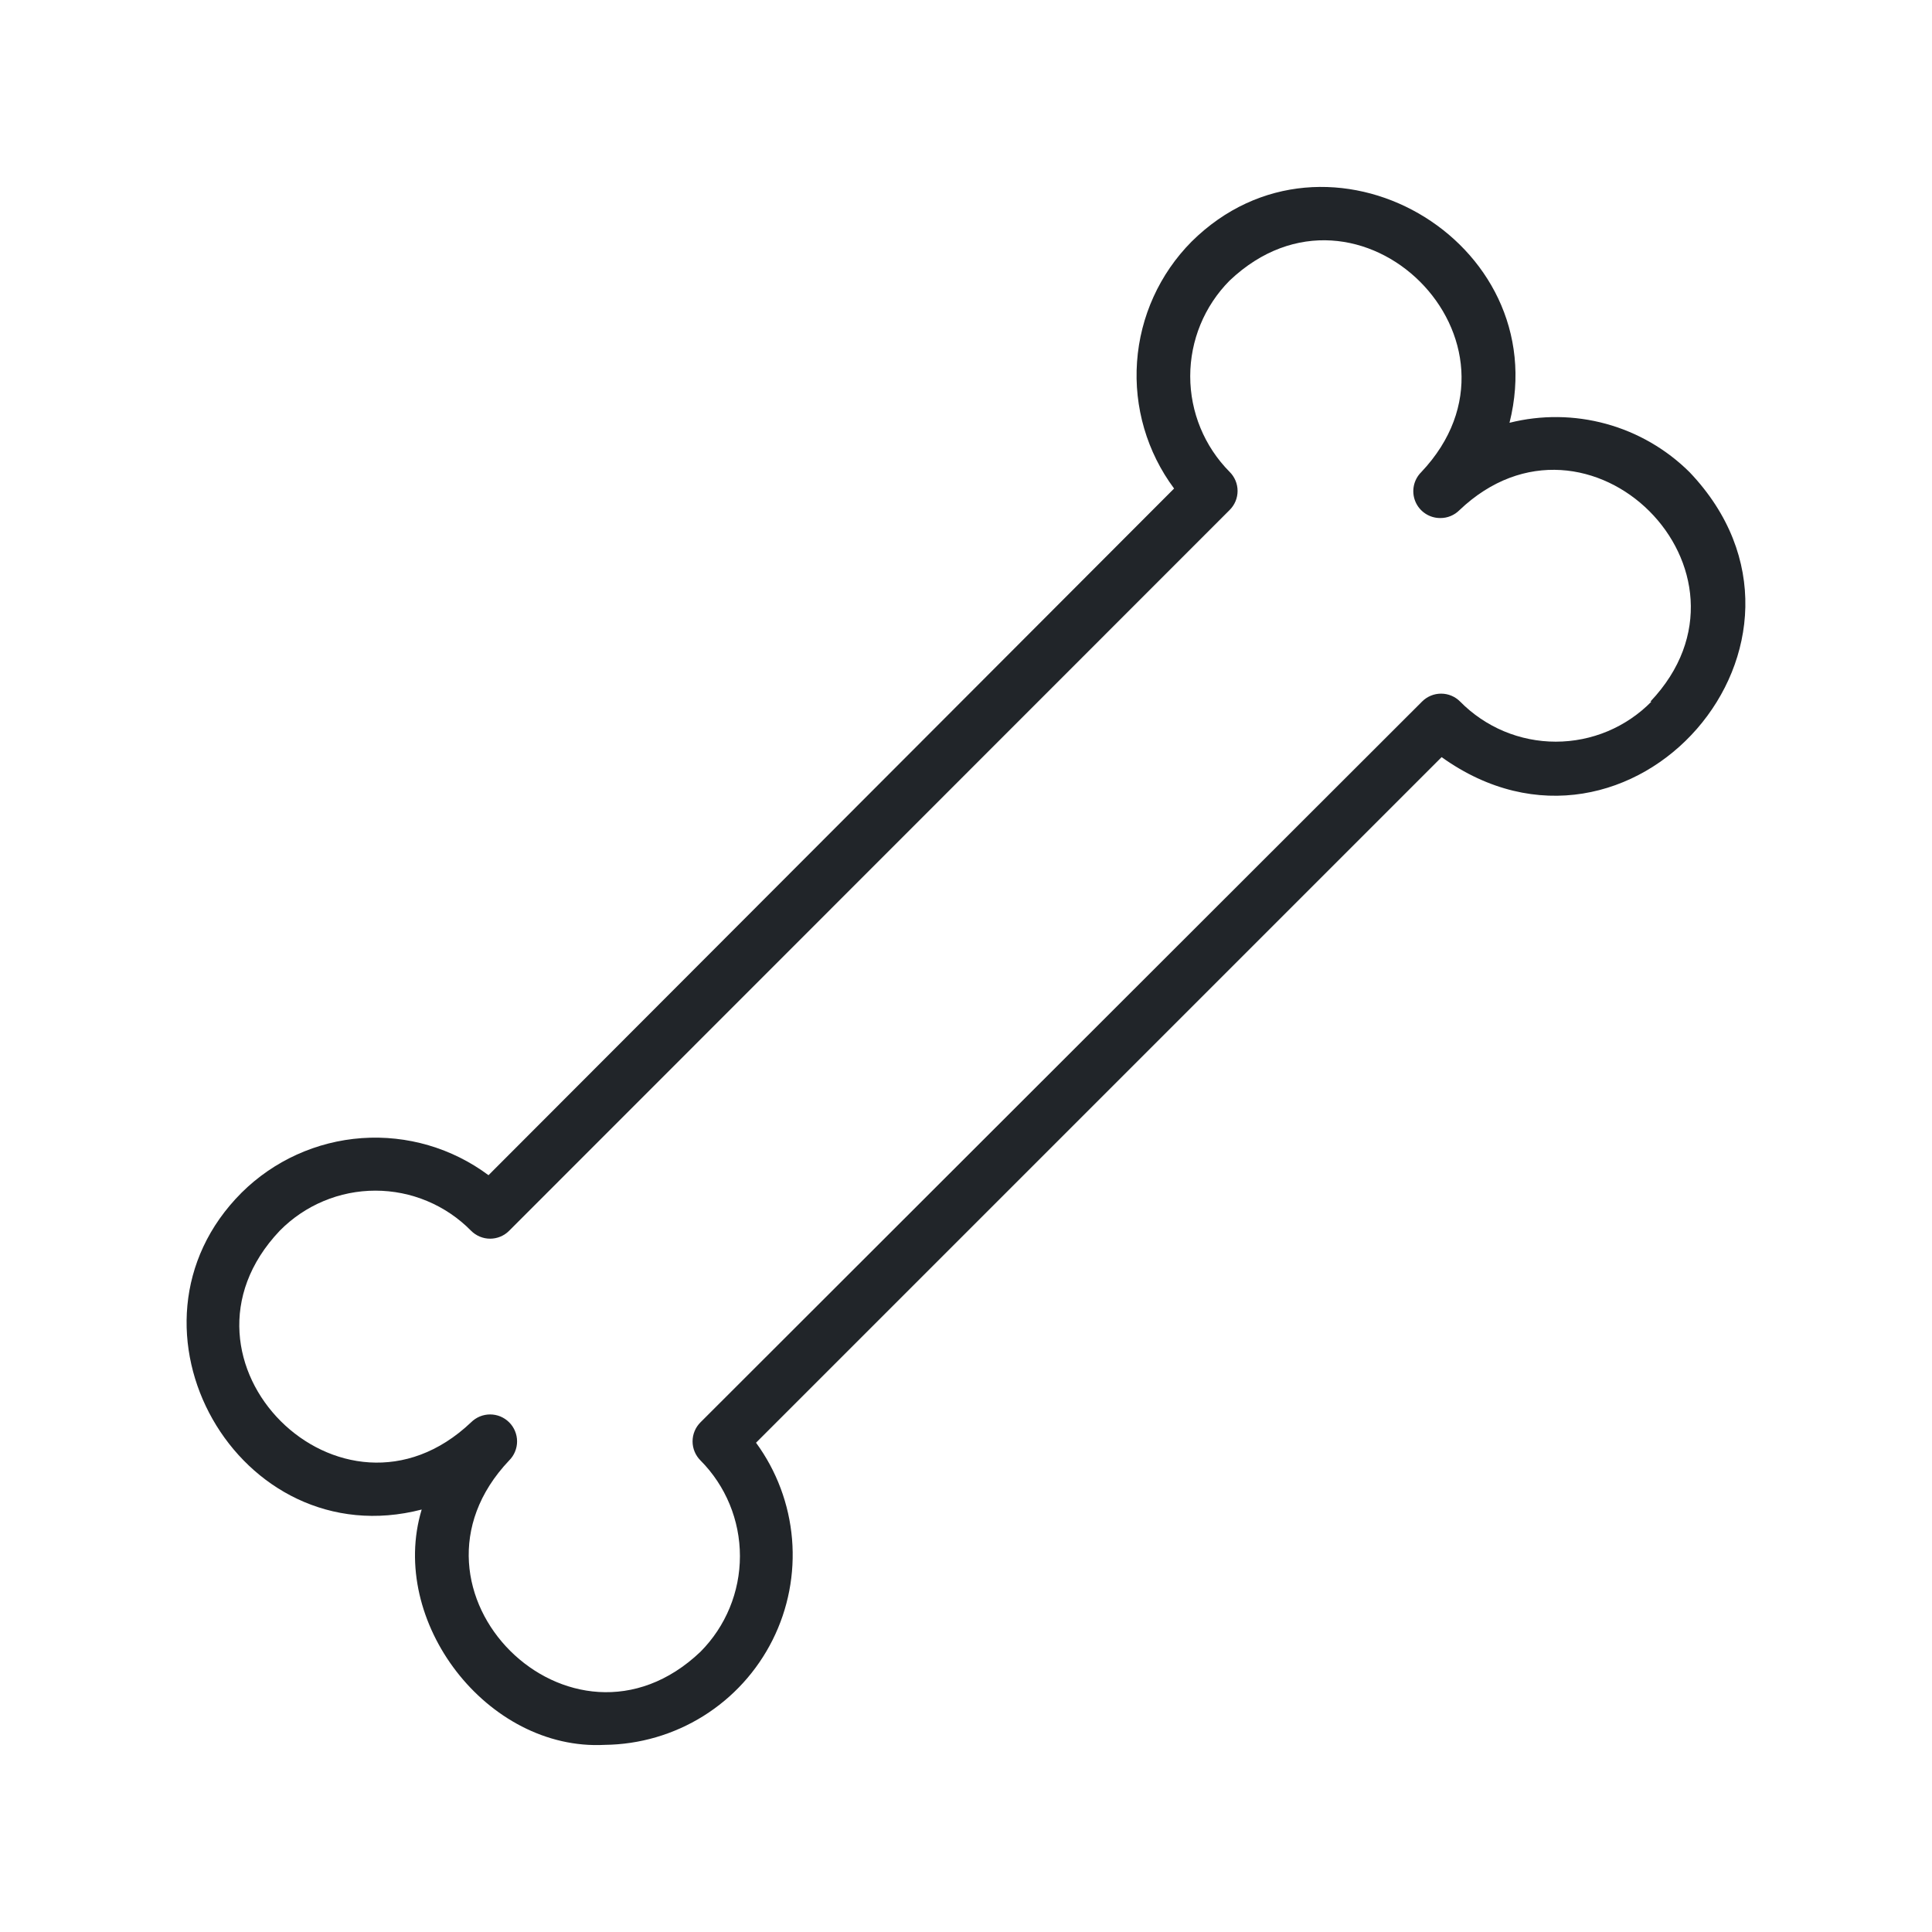 <svg width="72" height="72" viewBox="0 0 72 72" fill="none" xmlns="http://www.w3.org/2000/svg">
<path d="M62.965 17.596C62.1 16.738 61.028 16.117 59.852 15.795C58.676 15.473 57.438 15.459 56.255 15.756C57.965 8.946 49.455 4.006 44.405 9.006C43.214 10.208 42.493 11.797 42.374 13.485C42.254 15.174 42.745 16.849 43.755 18.206L18.205 43.796C16.848 42.785 15.173 42.295 13.485 42.414C11.797 42.534 10.207 43.255 9.005 44.446C4.005 49.446 8.885 58.026 15.715 56.256C14.455 60.426 18.155 65.256 22.535 65.026C23.837 65.012 25.109 64.64 26.213 63.951C27.317 63.261 28.209 62.281 28.792 61.117C29.375 59.954 29.625 58.652 29.517 57.355C29.408 56.058 28.944 54.816 28.175 53.766L53.725 28.216C60.775 33.266 68.965 23.896 62.965 17.596ZM61.545 26.146C61.08 26.619 60.525 26.995 59.913 27.252C59.301 27.508 58.644 27.64 57.98 27.64C57.317 27.64 56.66 27.508 56.048 27.252C55.436 26.995 54.881 26.619 54.415 26.146C54.322 26.052 54.212 25.978 54.09 25.927C53.968 25.876 53.837 25.85 53.705 25.85C53.573 25.85 53.443 25.876 53.321 25.927C53.199 25.978 53.088 26.052 52.995 26.146L26.105 53.006C26.012 53.099 25.937 53.21 25.887 53.331C25.836 53.453 25.81 53.584 25.81 53.716C25.81 53.848 25.836 53.979 25.887 54.101C25.937 54.222 26.012 54.333 26.105 54.426C27.047 55.374 27.575 56.655 27.575 57.991C27.575 59.327 27.047 60.608 26.105 61.556C21.295 66.136 14.385 59.266 18.975 54.426C19.069 54.333 19.143 54.222 19.193 54.1C19.244 53.978 19.27 53.848 19.27 53.716C19.27 53.584 19.244 53.454 19.193 53.332C19.143 53.21 19.069 53.099 18.975 53.006C18.882 52.913 18.771 52.839 18.65 52.788C18.528 52.738 18.397 52.712 18.265 52.712C18.134 52.712 18.003 52.738 17.881 52.788C17.759 52.839 17.649 52.913 17.555 53.006C12.745 57.576 5.835 50.706 10.425 45.866C10.891 45.393 11.446 45.017 12.058 44.761C12.67 44.504 13.327 44.372 13.99 44.372C14.654 44.372 15.311 44.504 15.923 44.761C16.535 45.017 17.09 45.393 17.555 45.866C17.648 45.96 17.759 46.034 17.881 46.085C18.003 46.136 18.133 46.162 18.265 46.162C18.397 46.162 18.528 46.136 18.65 46.085C18.772 46.034 18.883 45.96 18.975 45.866L45.825 19.006C45.919 18.913 45.993 18.802 46.044 18.681C46.095 18.559 46.121 18.428 46.121 18.296C46.121 18.164 46.095 18.033 46.044 17.911C45.993 17.79 45.919 17.679 45.825 17.586C44.884 16.638 44.356 15.357 44.356 14.021C44.356 12.685 44.884 11.404 45.825 10.456C50.645 5.886 57.545 12.756 52.965 17.596C52.824 17.736 52.728 17.915 52.689 18.109C52.65 18.304 52.67 18.506 52.746 18.689C52.822 18.873 52.951 19.029 53.117 19.139C53.282 19.249 53.477 19.307 53.675 19.306C53.807 19.307 53.938 19.282 54.059 19.232C54.181 19.182 54.292 19.109 54.385 19.016C59.185 14.436 66.095 21.306 61.505 26.146H61.545Z" fill="#212529"/>
</svg>
